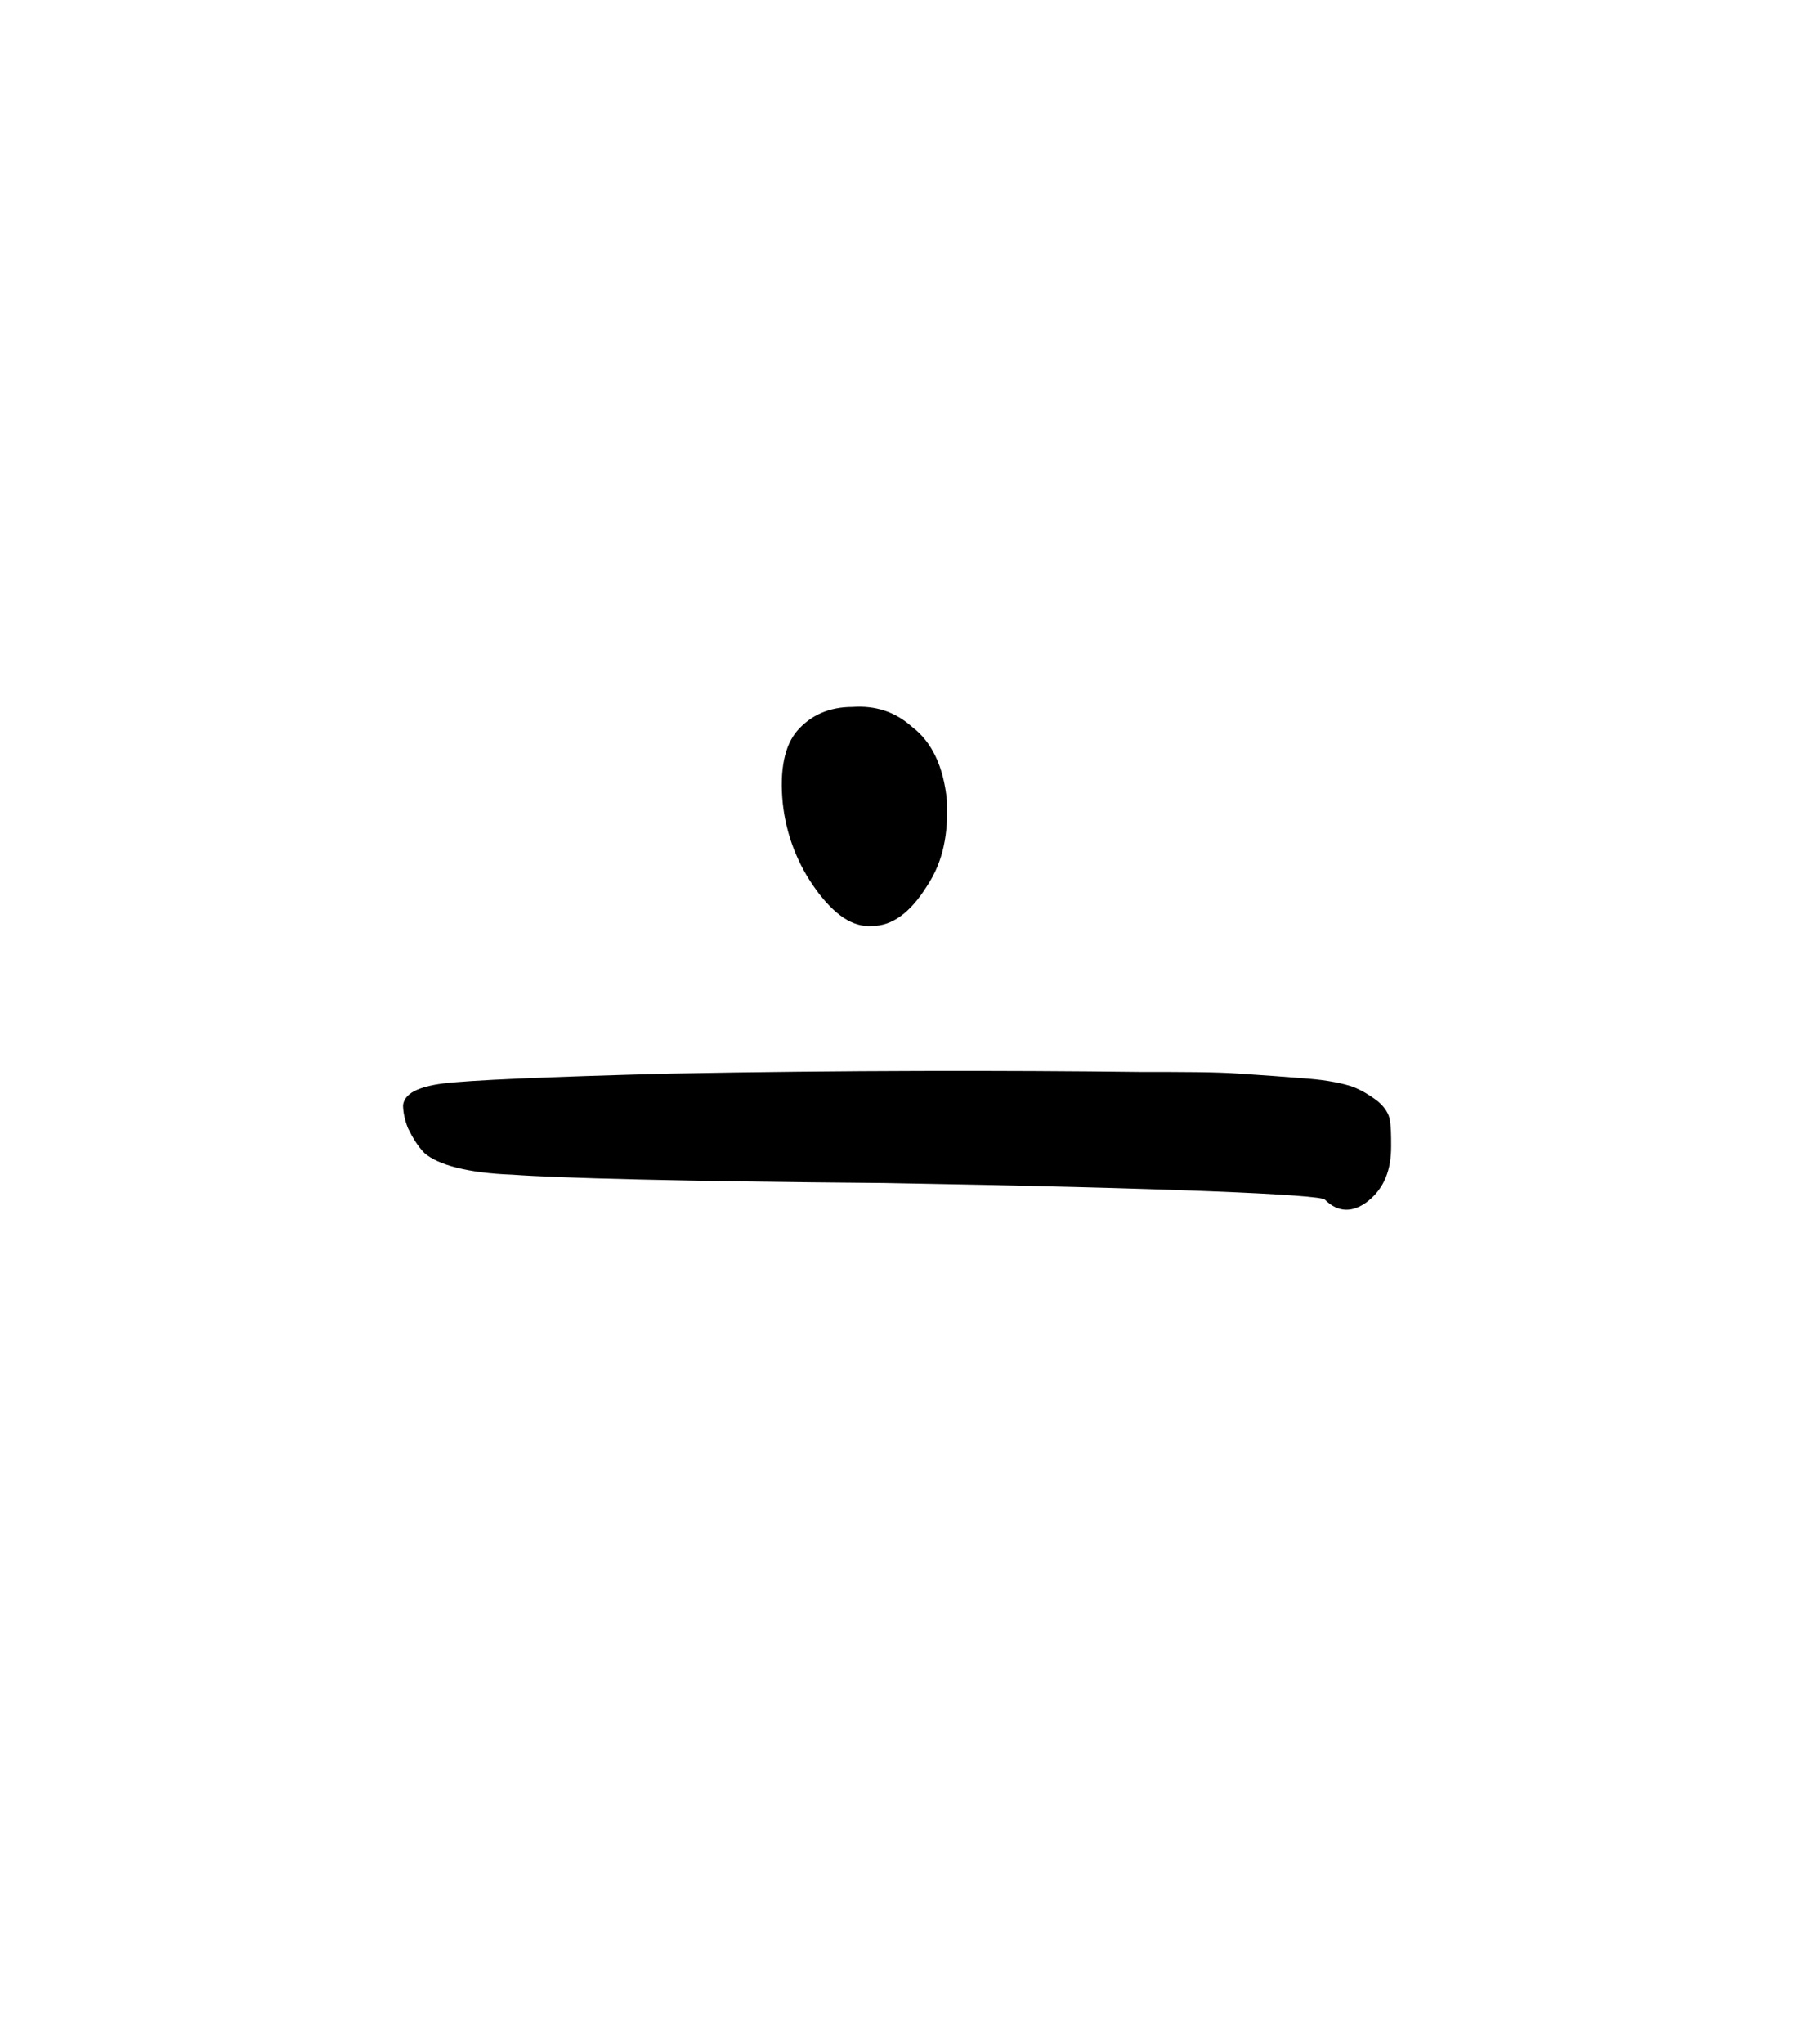 <svg width="27.502mm" height="31.312mm" version="1.1" viewBox="0 0 27.502 31.312" xmlns="http://www.w3.org/2000/svg">
 <g transform="translate(1235.3 -50.718)">
  <g stroke-width=".265" style="font-feature-settings:normal;font-variant-caps:normal;font-variant-ligatures:normal;font-variant-numeric:normal" aria-label="">
   <path d="m-1222.8 64.342c0.279 0.381 0.559 0.584 0.864 0.559 0.305 0 0.584-0.203 0.838-0.61 0.254-0.381 0.33-0.813 0.305-1.321-0.051-0.508-0.229-0.889-0.533-1.118-0.254-0.229-0.559-0.33-0.914-0.305-0.356 0-0.635 0.127-0.838 0.356s-0.279 0.61-0.229 1.118c0.051 0.483 0.229 0.94 0.508 1.321zm7.798 4.75c0.203 0.203 0.432 0.203 0.66 0.025 0.254-0.203 0.356-0.483 0.356-0.838 0-0.178 0-0.305-0.025-0.432-0.025-0.102-0.102-0.203-0.203-0.279s-0.229-0.152-0.356-0.203c-0.152-0.051-0.381-0.102-0.711-0.127-0.305-0.025-0.66-0.051-1.041-0.076-0.356-0.025-0.864-0.025-1.499-0.025-2.108-0.025-4.521-0.025-7.214 0.025-1.93 0.051-3.073 0.102-3.48 0.152-0.381 0.051-0.584 0.152-0.61 0.33 0 0.102 0.025 0.229 0.076 0.356 0.076 0.152 0.152 0.279 0.254 0.381 0.203 0.178 0.66 0.305 1.346 0.33 0.686 0.051 2.591 0.102 5.69 0.127 4.42 0.076 6.68 0.178 6.756 0.254z" stroke-width=".265"/>
  </g>
 </g>
</svg>
